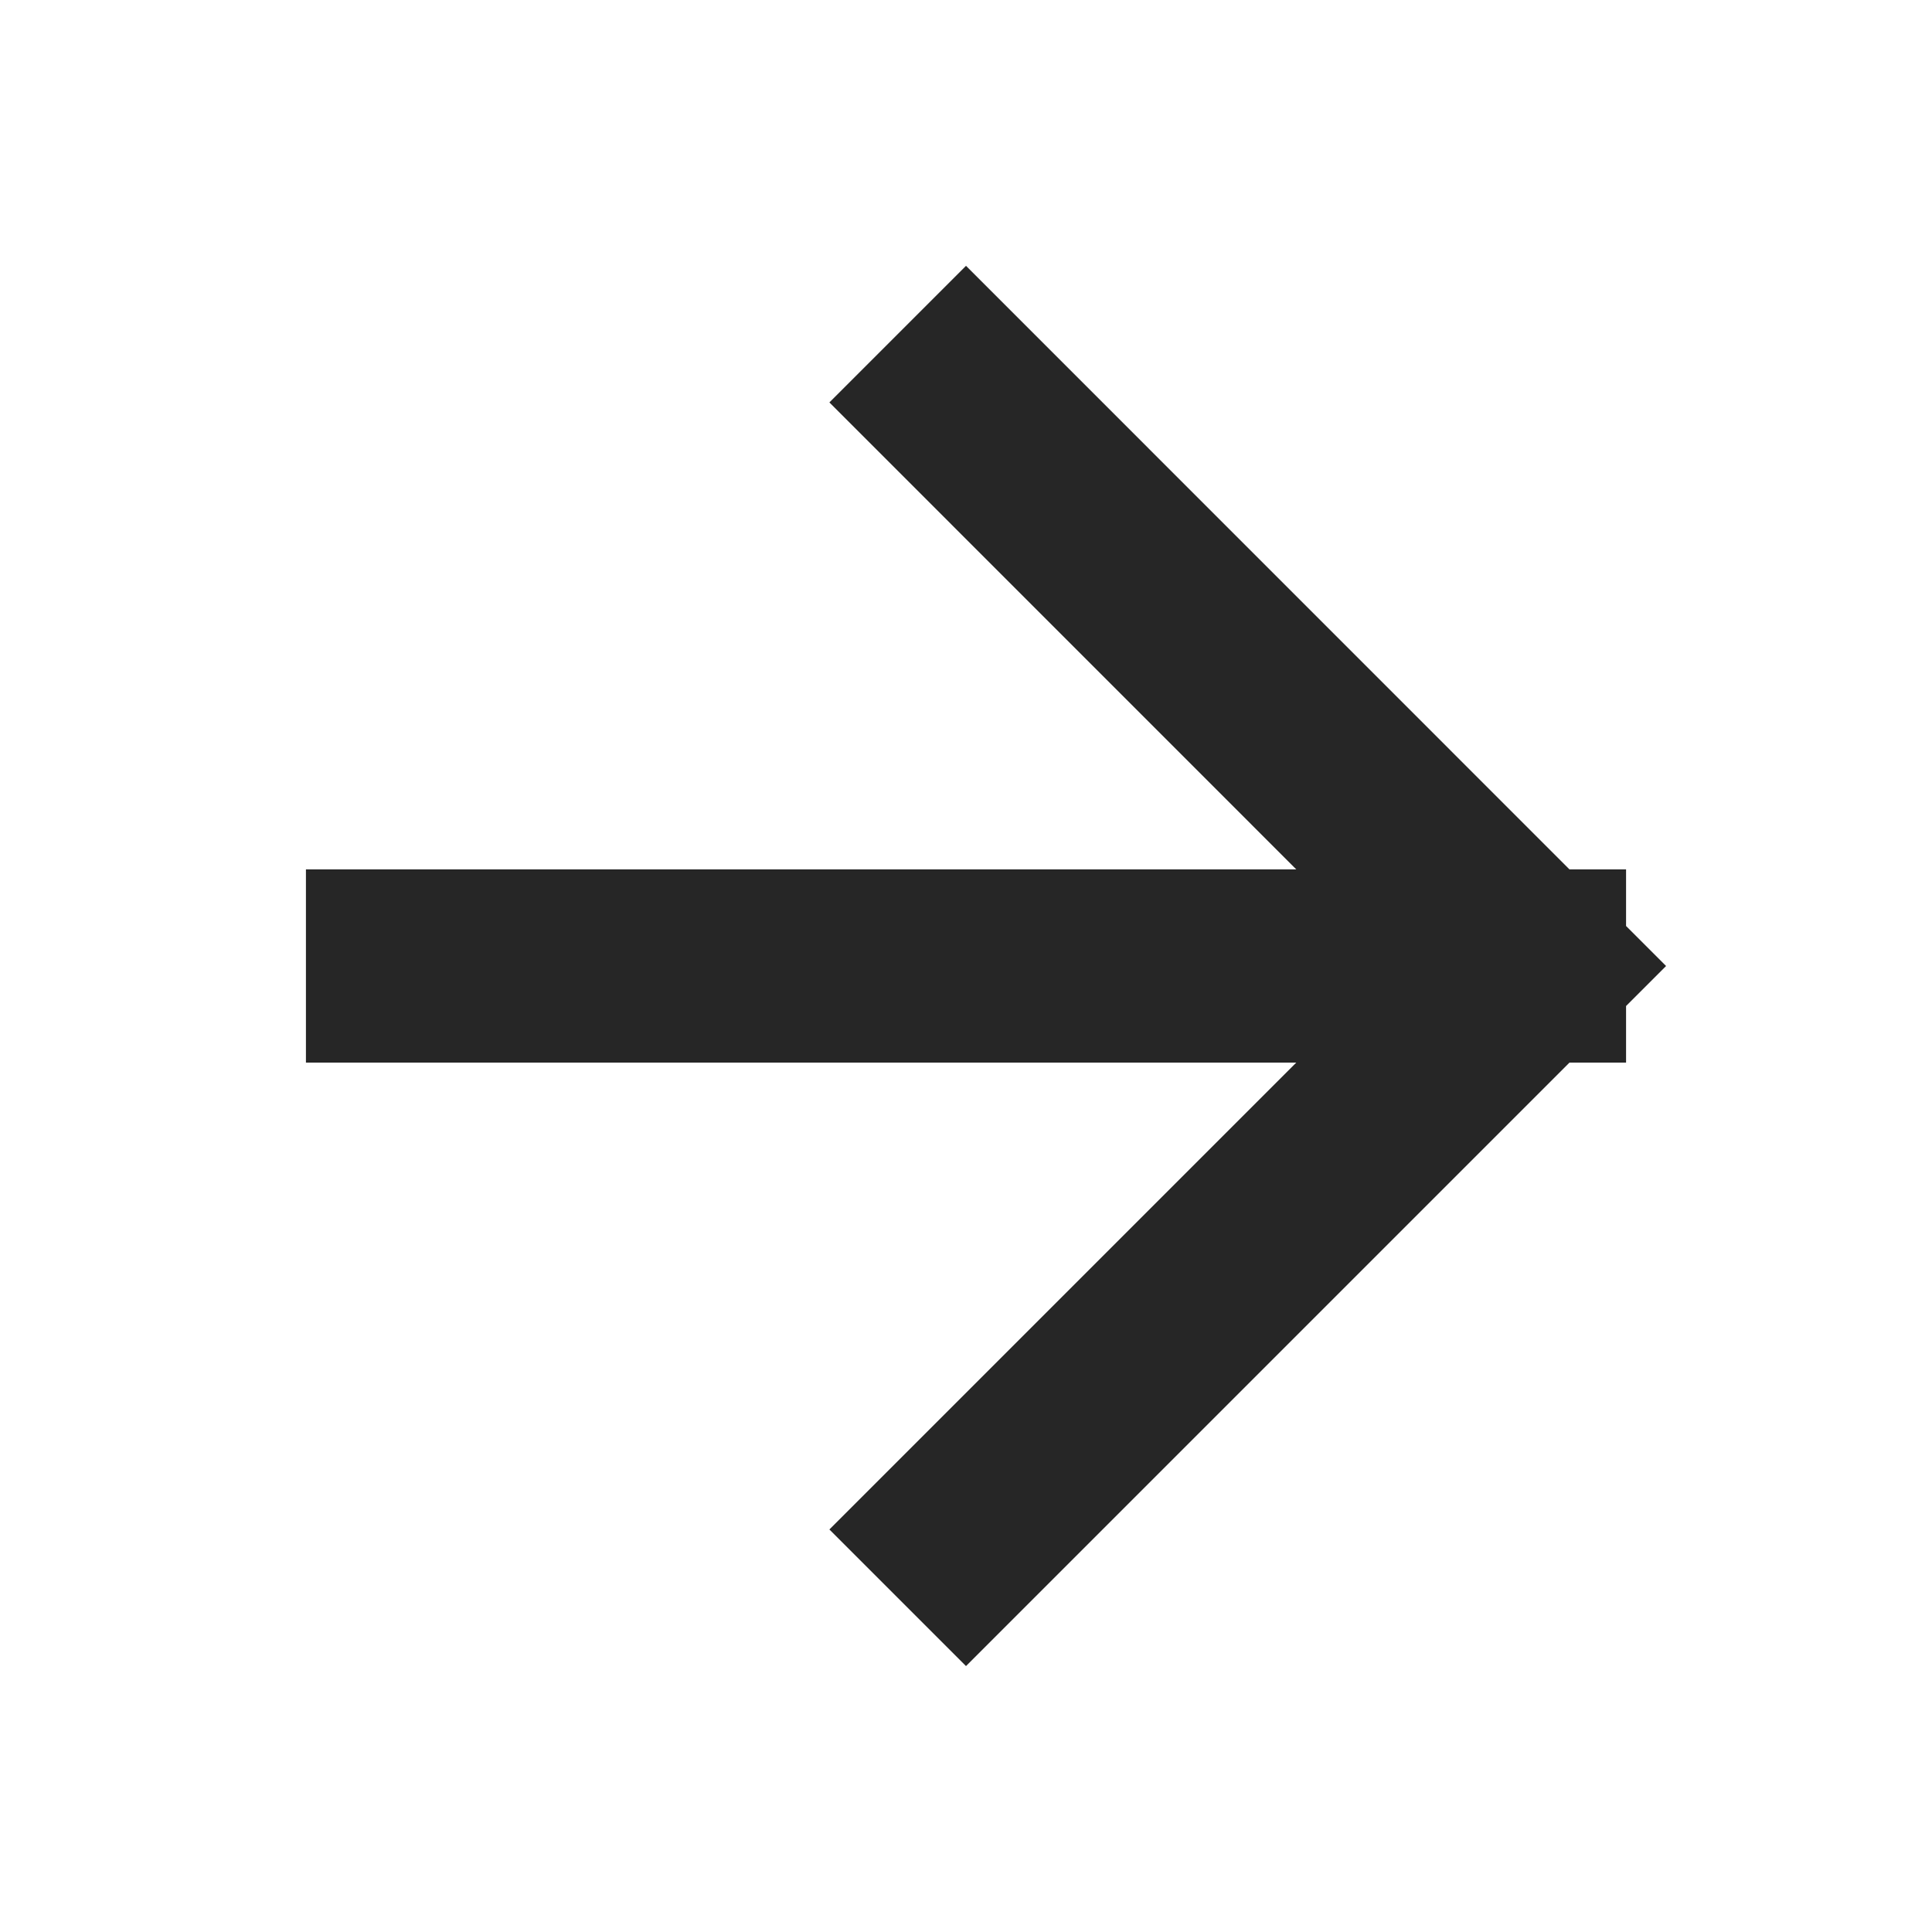 <svg xmlns="http://www.w3.org/2000/svg" width="20" height="20" viewBox="0 0 20 20" fill="none"><path d="M4.167 10L15.833 10M15.833 10L10 4.166M15.833 10L10 15.833" stroke="#262626" stroke-width="2" stroke-linecap="square"></path></svg>